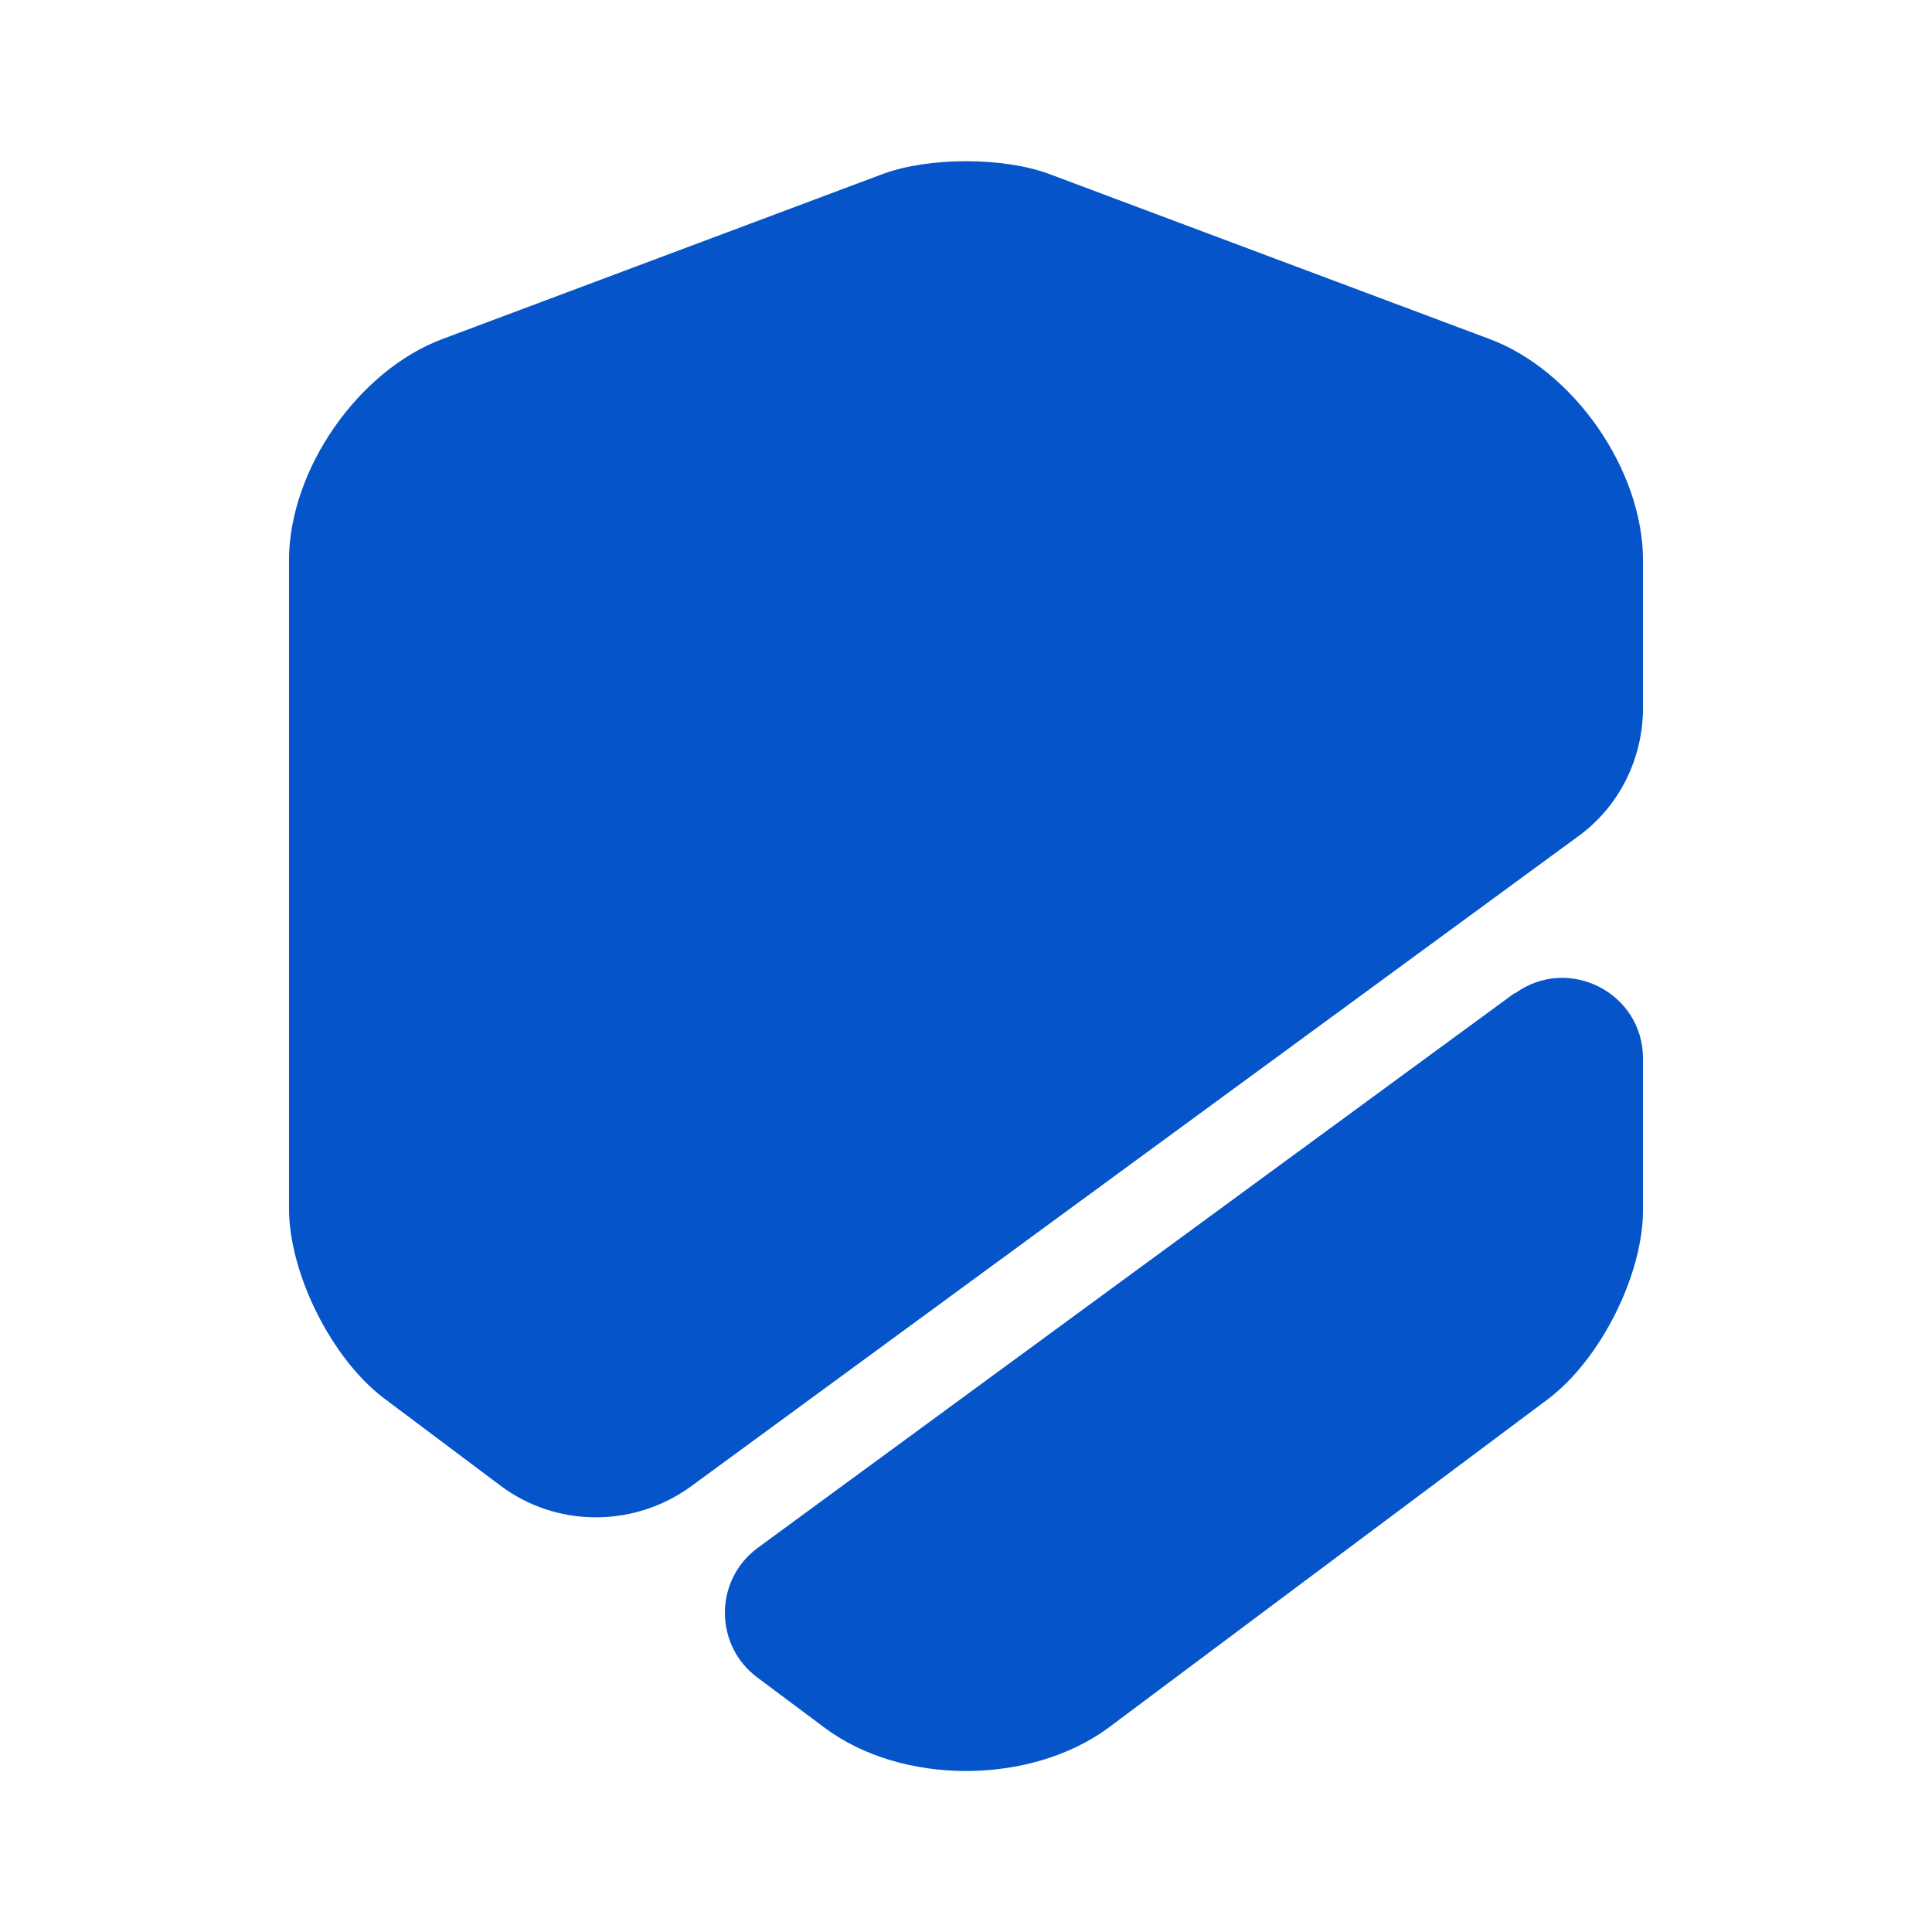 <?xml version="1.0" encoding="UTF-8"?> <svg xmlns="http://www.w3.org/2000/svg" id="_Слой_1" data-name="Слой_1" version="1.1" viewBox="0 0 24 24"><defs><style> .st0 { fill: #0554ca; } </style></defs><path class="st0" d="M20.41,6.96v1.83c0,.64-.3,1.24-.82,1.61l-11,8.06c-.71.52-1.68.52-2.38-.01l-1.44-1.08c-.65-.49-1.18-1.55-1.18-2.36V6.96c0-1.12.86-2.36,1.91-2.75l5.47-2.05c.57-.21,1.49-.21,2.06,0l5.47,2.05c1.05.39,1.91,1.63,1.91,2.75Z"></path><path class="st0" d="M18.82,12.34c.66-.48,1.59-.01,1.59.81v1.88c0,.81-.53,1.86-1.18,2.35l-5.47,4.09c-.48.35-1.12.53-1.76.53s-1.28-.18-1.76-.54l-.83-.62c-.54-.4-.54-1.21,0-1.61l9.4-6.89Z"></path></svg> 